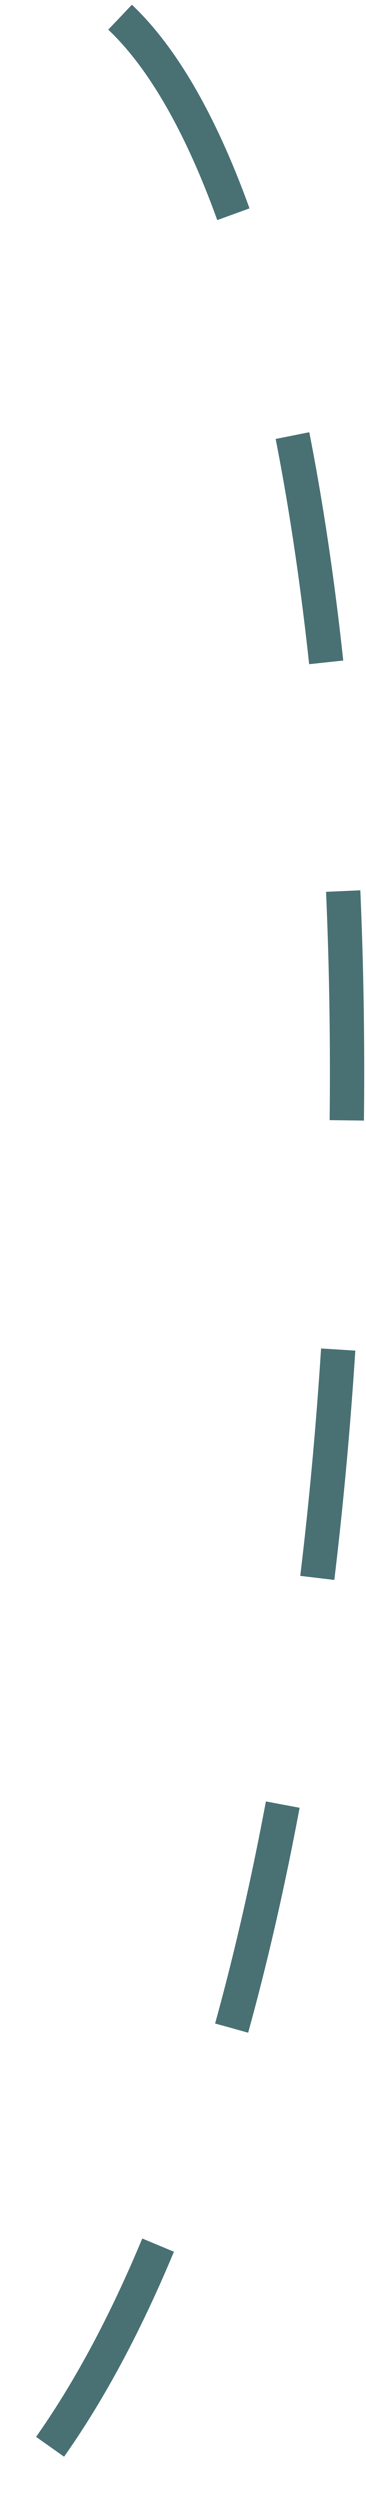 <svg width="32" height="218" viewBox="0 0 32 218" fill="none" xmlns="http://www.w3.org/2000/svg">
<path d="M10.5 1.5C38 27.5 38.5 171.5 2 216.5" stroke="#497174" stroke-width="3" stroke-dasharray="20 20"/>
</svg>
